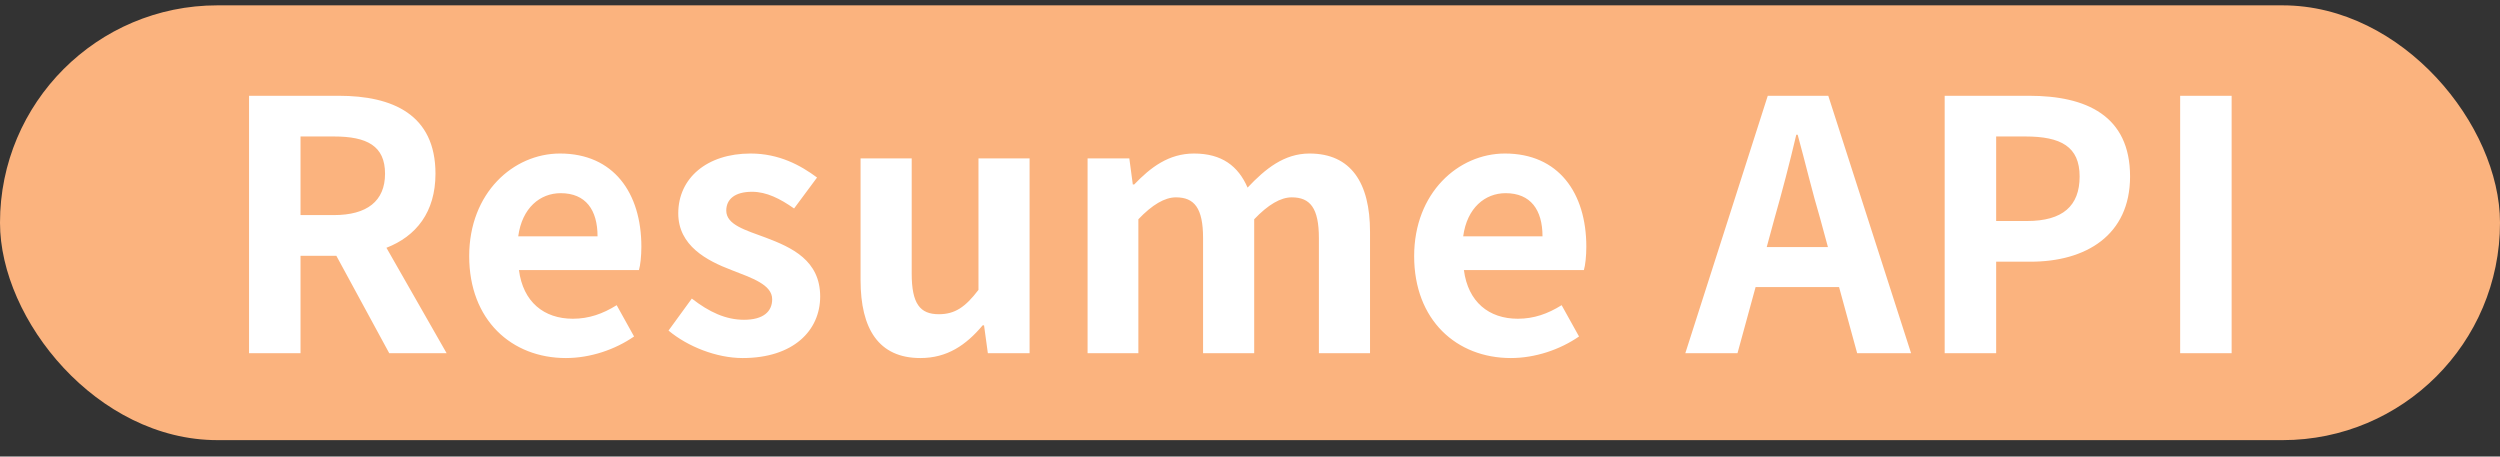 <svg width="115" height="21" viewBox="0 0 115 21" fill="none" xmlns="http://www.w3.org/2000/svg">
<rect x="0" y="0" width="115" height="21" fill="#333333" stroke="none"/>
<rect y="0.246" width="115" height="20" rx="10" fill="#FBB37E"/>
<path d="M13.824 6.278V9.894H15.36C16.88 9.894 17.712 9.254 17.712 7.99C17.712 6.71 16.88 6.278 15.36 6.278H13.824ZM20.544 16.246H17.904L15.472 11.766H13.824V16.246H11.456V4.406H15.584C18.064 4.406 20.032 5.27 20.032 7.99C20.032 9.766 19.136 10.87 17.776 11.398L20.544 16.246ZM26.031 16.47C23.535 16.47 21.583 14.726 21.583 11.782C21.583 8.87 23.615 7.062 25.759 7.062C28.223 7.062 29.503 8.87 29.503 11.35C29.503 11.782 29.455 12.214 29.391 12.422H23.871C24.063 13.894 25.023 14.662 26.351 14.662C27.087 14.662 27.727 14.438 28.367 14.038L29.167 15.478C28.287 16.086 27.151 16.47 26.031 16.47ZM23.839 10.87H27.487C27.487 9.654 26.943 8.886 25.791 8.886C24.847 8.886 24.015 9.558 23.839 10.87ZM34.16 16.47C32.96 16.47 31.632 15.942 30.752 15.206L31.824 13.734C32.624 14.358 33.392 14.71 34.224 14.71C35.12 14.71 35.52 14.326 35.52 13.766C35.52 13.094 34.592 12.79 33.648 12.422C32.512 11.99 31.2 11.302 31.2 9.814C31.2 8.198 32.512 7.062 34.528 7.062C35.84 7.062 36.832 7.606 37.584 8.166L36.528 9.59C35.888 9.142 35.264 8.822 34.592 8.822C33.792 8.822 33.408 9.174 33.408 9.686C33.408 10.342 34.288 10.582 35.232 10.934C36.416 11.382 37.728 11.974 37.728 13.638C37.728 15.206 36.496 16.47 34.16 16.47ZM42.337 16.47C40.417 16.47 39.586 15.126 39.586 12.886V7.286H41.938V12.582C41.938 13.974 42.322 14.454 43.185 14.454C43.922 14.454 44.401 14.134 45.01 13.334V7.286H47.361V16.246H45.441L45.266 14.966H45.202C44.434 15.878 43.569 16.47 42.337 16.47ZM50.029 16.246V7.286H51.949L52.109 8.486H52.173C52.925 7.702 53.757 7.062 54.925 7.062C56.205 7.062 56.957 7.638 57.389 8.63C58.205 7.766 59.069 7.062 60.237 7.062C62.141 7.062 63.021 8.406 63.021 10.662V16.246H60.669V10.95C60.669 9.574 60.269 9.078 59.421 9.078C58.909 9.078 58.333 9.414 57.693 10.086V16.246H55.341V10.95C55.341 9.574 54.941 9.078 54.093 9.078C53.581 9.078 53.005 9.414 52.365 10.086V16.246H50.029ZM69.499 16.47C67.003 16.47 65.051 14.726 65.051 11.782C65.051 8.87 67.083 7.062 69.227 7.062C71.691 7.062 72.971 8.87 72.971 11.35C72.971 11.782 72.923 12.214 72.859 12.422H67.339C67.531 13.894 68.491 14.662 69.819 14.662C70.555 14.662 71.195 14.438 71.835 14.038L72.635 15.478C71.755 16.086 70.619 16.47 69.499 16.47ZM67.307 10.87H70.955C70.955 9.654 70.411 8.886 69.259 8.886C68.315 8.886 67.483 9.558 67.307 10.87ZM81.269 11.366H84.085L83.733 10.07C83.365 8.838 83.045 7.478 82.693 6.198H82.629C82.325 7.494 81.973 8.838 81.621 10.07L81.269 11.366ZM85.429 16.246L84.597 13.206H80.757L79.925 16.246H77.525L81.317 4.406H84.101L87.909 16.246H85.429ZM89.455 16.246V4.406H93.343C95.967 4.406 97.983 5.318 97.983 8.118C97.983 10.822 95.951 12.038 93.407 12.038H91.823V16.246H89.455ZM91.823 10.166H93.247C94.879 10.166 95.663 9.478 95.663 8.118C95.663 6.742 94.799 6.278 93.167 6.278H91.823V10.166ZM100.287 16.246V4.406H102.655V16.246H100.287Z" fill="white"/>
</svg>